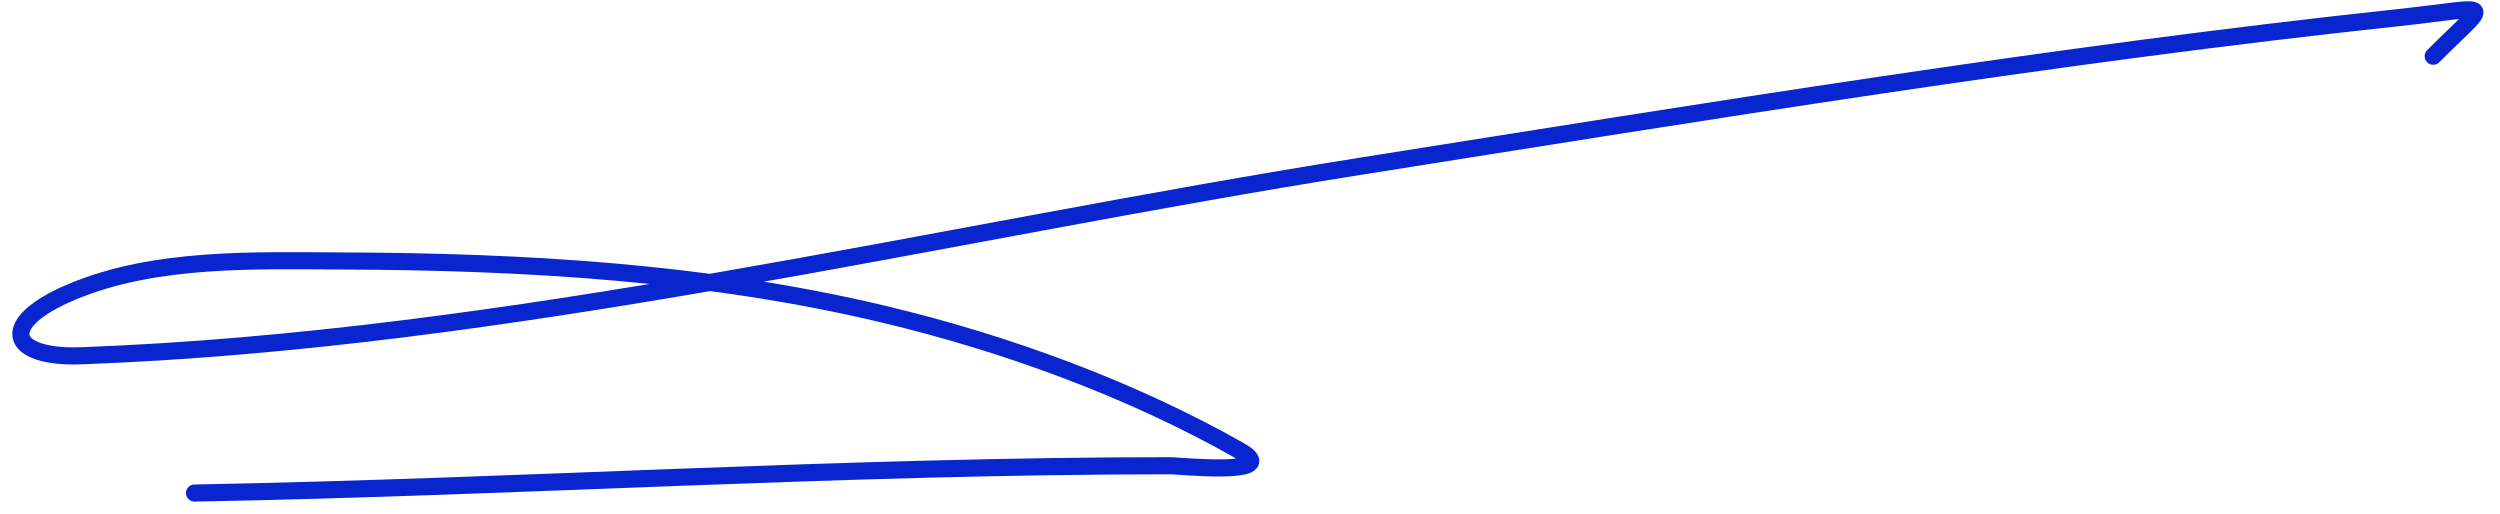<?xml version="1.0" encoding="UTF-8"?> <svg xmlns="http://www.w3.org/2000/svg" width="146" height="30" viewBox="0 0 146 30" fill="none"> <path d="M11.359 28.794C30.388 28.448 49.358 27.199 68.403 27.199C68.735 27.199 75.063 27.828 72.389 26.313C65.996 22.693 58.689 20.036 51.573 18.341C41.233 15.88 30.543 15.28 19.951 15.241C14.847 15.222 9.101 15.013 4.273 17.013C-0.207 18.868 0.477 20.936 4.76 20.777C29.761 19.851 54.834 13.609 79.475 9.705C99.546 6.526 119.897 3.19 140.106 1.025C145.776 0.417 145.506 -0.124 142.099 3.283" stroke="#0825D0" stroke-linecap="round"></path> </svg> 